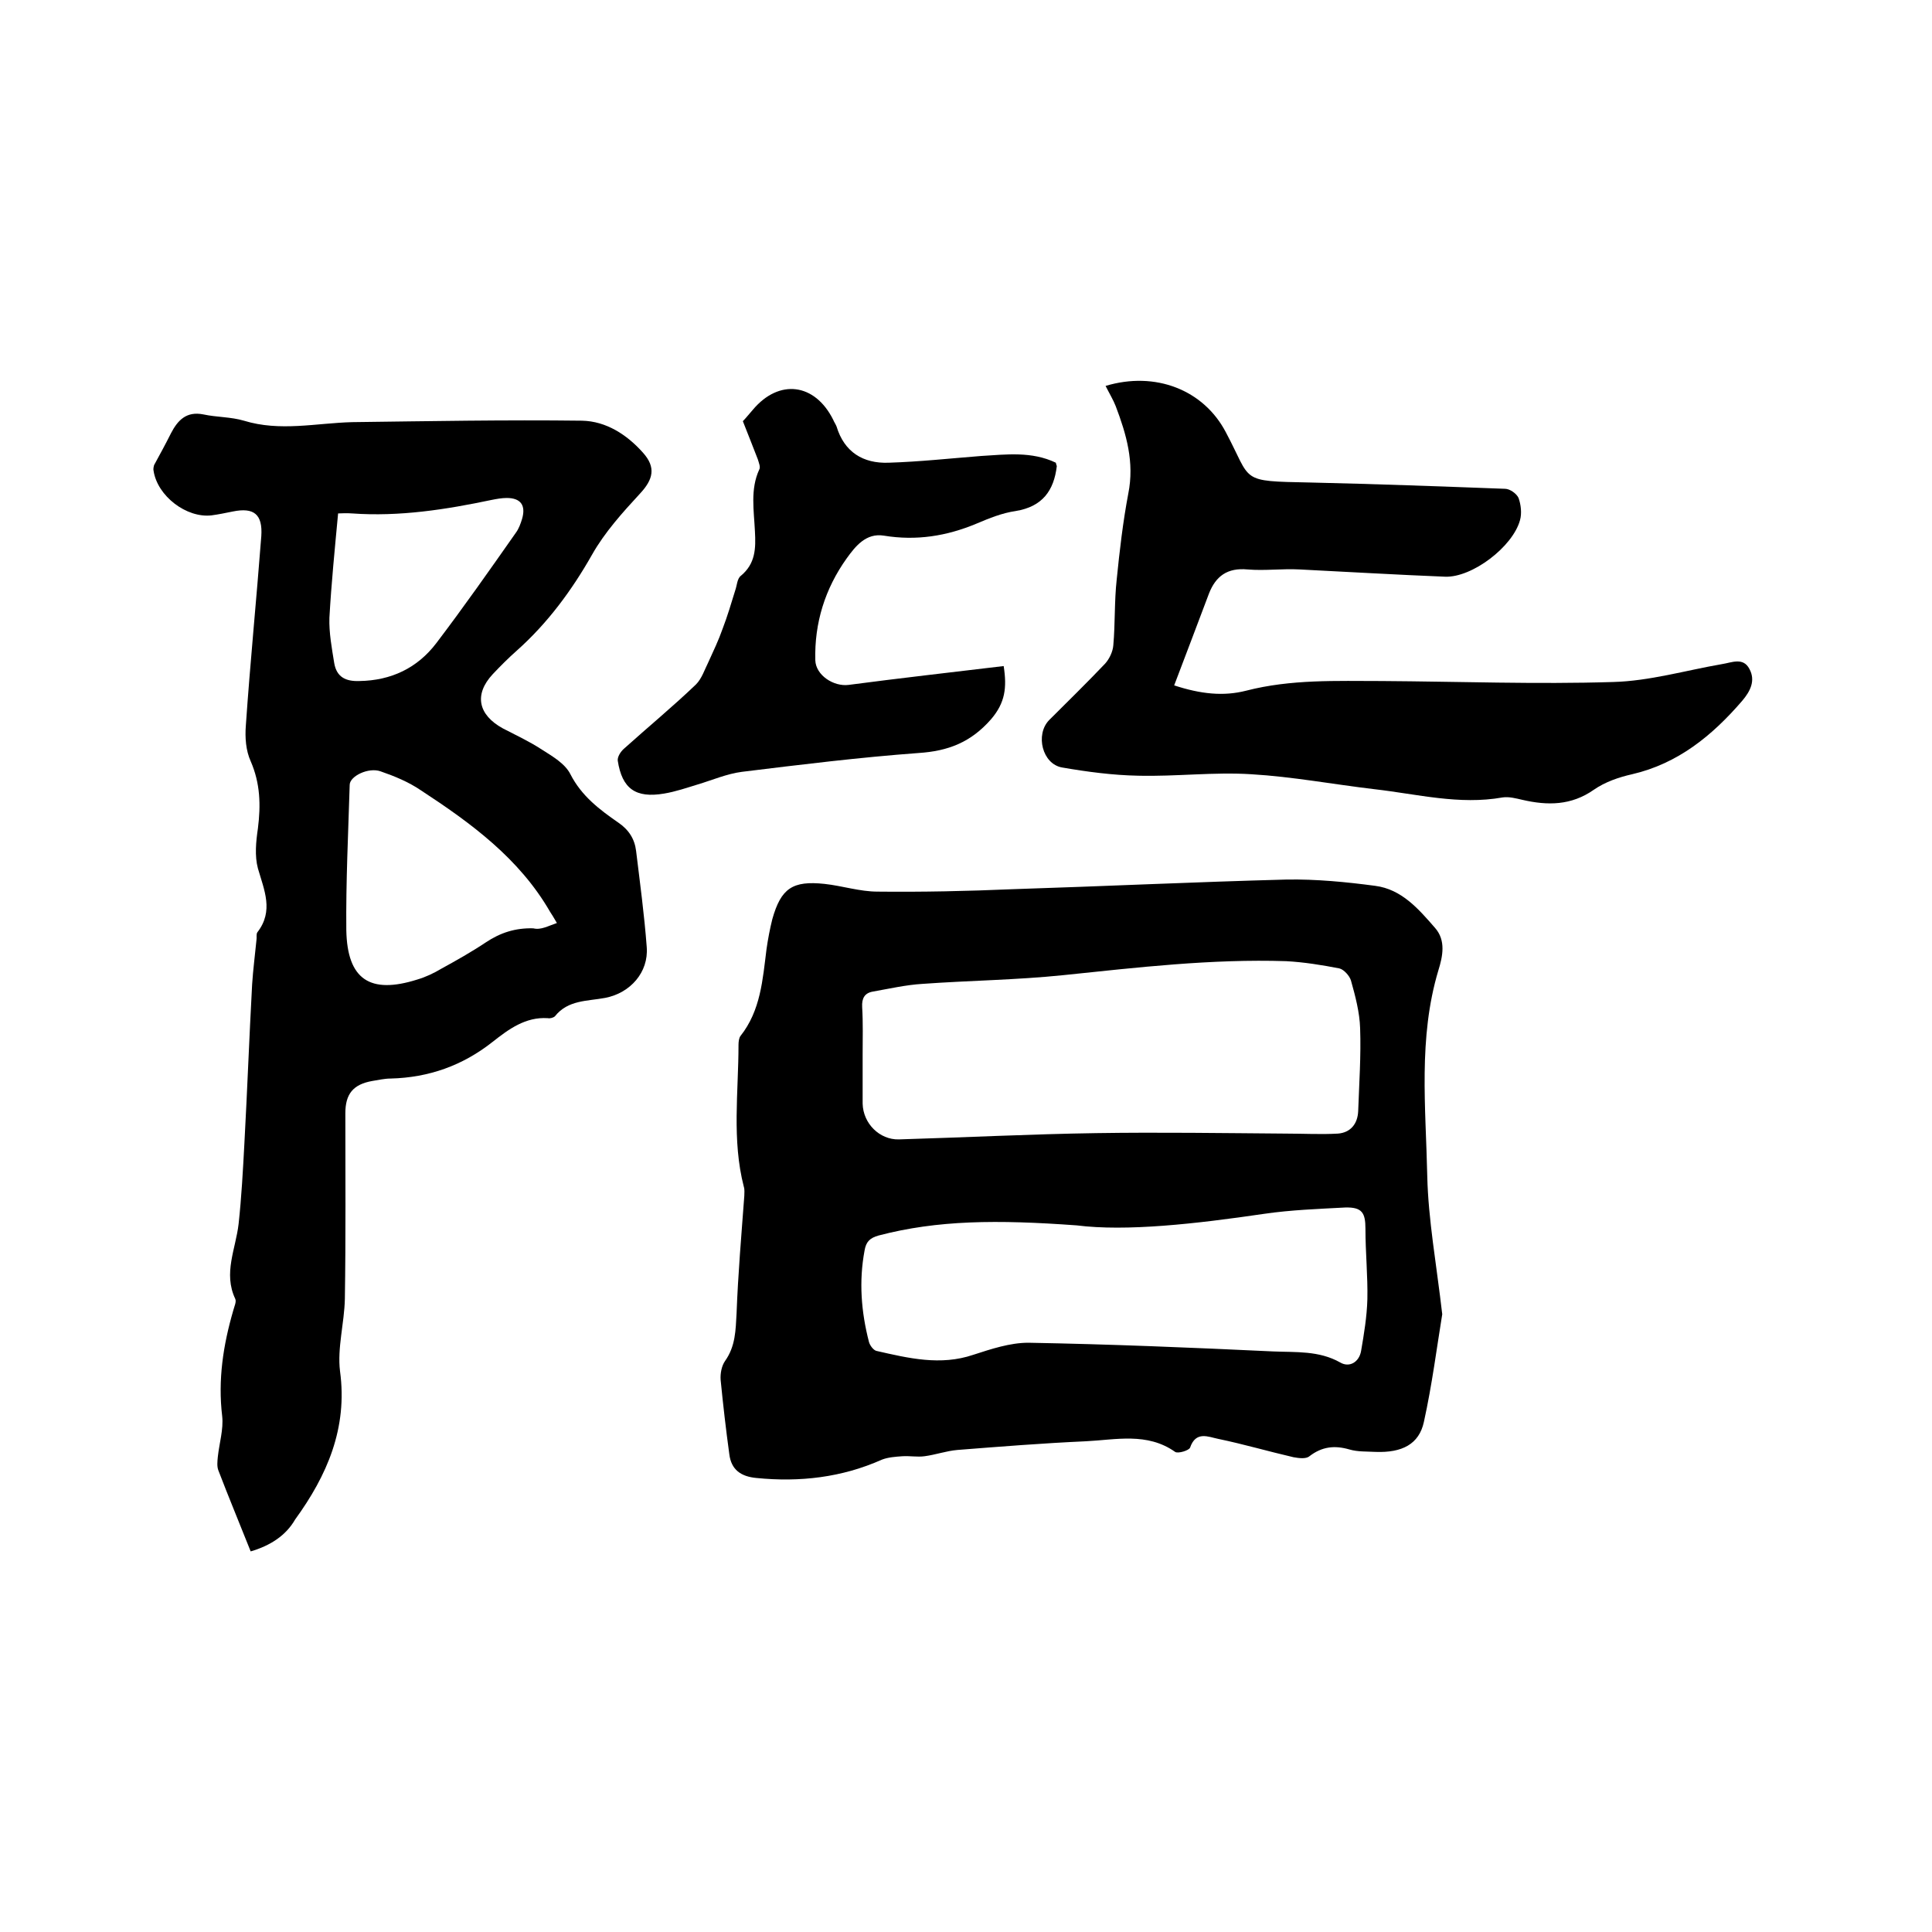 <svg enable-background="new 0 0 400 400" viewBox="0 0 400 400" xmlns="http://www.w3.org/2000/svg"><path d="m298.6 272.1c-1.1 6.7-2.1 14.6-3.8 22.3-1 4.6-4.5 6.4-10 6.2-1.8-.1-3.7 0-5.4-.5-3.1-.9-5.7-.6-8.3 1.4-.7.6-2.2.4-3.3.2-5.2-1.2-10.3-2.7-15.6-3.8-2-.4-4.6-1.7-5.8 1.8-.2.6-2.5 1.3-3.1.9-5.8-4.1-12.3-2.5-18.5-2.2-8.9.4-17.7 1.1-26.6 1.8-2.3.2-4.5 1-6.8 1.3-1.5.2-3-.1-4.6 0-1.4.1-2.9.2-4.2.7-8.3 3.7-17 4.7-26 3.8-3.2-.3-5.2-1.7-5.6-4.9-.7-5.1-1.3-10.3-1.8-15.4-.1-1.3.2-2.9.9-3.9 2.2-3.1 2.2-6.4 2.4-9.9.3-8.1 1-16.2 1.6-24.3 0-.6.1-1.3-.1-1.9-2.5-9.7-1.1-19.6-1.1-29.4 0-.6.1-1.4.4-1.8 4.2-5.3 4.6-11.7 5.4-18 .3-2.1.7-4.2 1.2-6.2 1.8-6.4 4.2-8 10.8-7.3 3.7.4 7.3 1.6 11 1.6 9.3.1 18.6-.1 27.9-.5 18.9-.6 37.8-1.5 56.8-2 6.1-.1 12.3.5 18.3 1.3 5.5.7 9 4.8 12.4 8.7 2.3 2.6 1.6 5.9.7 8.8-4.2 14-2.6 28.4-2.3 42.6.2 9 1.9 18.2 3.1 28.6zm-120-53.8v10.2c.1 4.1 3.5 7.5 7.5 7.4 13.6-.4 27.3-1.1 40.9-1.3 13.1-.2 26.2 0 39.3.1 3.6 0 7.2.2 10.7 0 2.6-.2 4.1-2 4.2-4.7.2-5.7.6-11.4.4-17.1-.1-3.3-1-6.7-1.9-9.9-.3-1-1.5-2.3-2.4-2.5-3.6-.7-7.3-1.3-11-1.5-15.5-.5-30.8 1.3-46.2 2.9-9.7 1-19.4 1.1-29.1 1.8-3.4.2-6.9 1-10.3 1.6-1.7.3-2.3 1.4-2.2 3.2.2 3.3.1 6.6.1 9.8zm44.3 35.4c-16.5-1.2-28.8-1.1-41 2.1-1.8.5-2.6 1.3-2.9 3.1-1.2 6.4-.7 12.7.9 18.9.2.8 1 1.8 1.6 1.9 6.6 1.5 13.2 3.1 20 .8 3.7-1.2 7.6-2.5 11.4-2.5 16.9.3 33.8 1 50.7 1.8 4.7.2 9.5-.2 13.9 2.3 1.9 1.1 3.9-.1 4.3-2.4.6-3.5 1.2-7.1 1.3-10.7.1-4.8-.4-9.7-.4-14.6 0-3.3-.7-4.5-4.2-4.4-5.6.3-11.2.5-16.7 1.3-14.3 2.1-28.6 3.7-38.9 2.4z"/><path d="m51.9 321.2c-2.3-5.8-4.6-11.3-6.7-16.8-.3-.8-.2-1.8-.1-2.8.3-2.8 1.2-5.7.9-8.4-.9-7.5.2-14.7 2.3-21.9.2-.8.7-1.8.4-2.4-2.5-5.3.1-10.3.7-15.5.6-5.5.9-11.1 1.2-16.7.6-11 1-21.9 1.6-32.9.2-3.1.6-6.1.9-9.2.1-.5-.1-1.2.2-1.6 3.4-4.4 1.4-8.7.1-13.2-.7-2.6-.4-5.6 0-8.3.6-4.8.5-9.3-1.5-13.9-1-2.2-1.2-4.9-1-7.4.9-13.1 2.2-26.1 3.2-39.2.3-4.5-1.5-6-5.9-5.1-1.5.3-2.9.6-4.4.8-5.2.6-11.2-4-12-9.2-.1-.4 0-.8.1-1.2 1.2-2.2 2.4-4.4 3.5-6.6 1.4-2.7 3.2-4.6 6.7-3.9 2.8.6 5.7.5 8.4 1.3 7.5 2.3 14.9.5 22.4.3 15.9-.2 31.7-.5 47.6-.3 5 .1 9.3 2.9 12.6 6.6 2.8 3.1 2.1 5.6-.6 8.5-3.6 3.9-7.3 8-9.9 12.6-4.2 7.4-9.2 14.2-15.6 19.9-1.7 1.5-3.4 3.2-5 4.9-3.9 4.2-3 8.4 2.1 11.2 2.7 1.4 5.5 2.7 8.1 4.4 2.2 1.4 4.8 2.9 5.9 5.1 2.3 4.5 6 7.3 9.9 10 2.2 1.5 3.4 3.4 3.7 5.9.8 6.6 1.7 13.2 2.2 19.9.4 5.2-3.4 9.5-8.6 10.5-3.7.7-7.7.4-10.4 3.8-.3.3-1 .5-1.5.4-4.6-.3-8.1 2.3-11.4 4.9-6.2 4.9-13.2 7.4-21.1 7.6-1.3 0-2.5.3-3.8.5-4 .7-5.6 2.7-5.6 6.7 0 12.8.1 25.6-.1 38.4-.1 5-1.6 10.2-1 15 1.6 11.8-2.7 21.6-9.3 30.7-1.9 3.3-5.1 5.4-9.2 6.6zm63.4-130.1c-.7-1.2-1-1.7-1.4-2.3-6.4-11.1-16.4-18.4-26.8-25.2-2.5-1.7-5.4-2.9-8.3-3.9-2.5-.9-6.4 1-6.4 2.8-.3 10-.8 20.1-.7 30.1.2 10.2 4.9 13.3 14.7 10.2 1.7-.5 3.4-1.3 4.9-2.2 3.1-1.7 6.3-3.5 9.3-5.5s6.1-3 9.8-2.9c1.6.4 3.1-.5 4.9-1.1zm-45.3-84.8c-.7 7.5-1.4 14.5-1.8 21.6-.1 3.1.5 6.3 1 9.4.5 2.9 2.4 3.8 5.2 3.7 6.6-.1 12-2.7 15.9-7.8 5.7-7.5 11.1-15.2 16.5-22.9.6-.8 1-1.9 1.3-2.9.8-2.8-.3-4.3-3.2-4.3-1 0-2.1.2-3.1.4-9.5 2-19.1 3.5-28.9 2.8-1.2-.1-2.3 0-2.9 0z"/><path d="m228.9 79.9c10.3-3.1 20.3.8 24.9 9.6 5.5 10.3 2.6 10.1 17.5 10.4 13.4.3 26.9.8 40.3 1.3 1 0 2.4 1 2.8 1.9.5 1.4.7 3.2.3 4.6-1.5 5.5-9.9 11.9-15.5 11.7-10-.4-20.1-1-30.1-1.5-3.6-.2-7.2.3-10.8 0-4.2-.4-6.6 1.4-8 5-2.4 6.3-4.7 12.5-7.2 19 5.5 1.8 10.2 2.3 14.9 1.1 9.3-2.4 18.7-2 28.1-2 16 .1 32 .7 47.9.2 7.5-.2 15-2.4 22.5-3.7 2-.3 4.4-1.5 5.7 1 1.3 2.4.2 4.6-1.5 6.6-6.2 7.2-13.3 13-22.8 15.2-2.7.6-5.6 1.6-7.9 3.2-4.7 3.3-9.6 3.3-14.8 2.1-1.3-.3-2.8-.7-4.1-.5-9 1.6-17.7-.7-26.5-1.7-8.5-1-17-2.6-25.5-3.1-7.8-.5-15.6.5-23.5.3-5.2-.1-10.5-.8-15.7-1.7-4.1-.7-5.6-6.8-2.7-9.8 3.9-3.9 7.8-7.7 11.6-11.7.9-1 1.6-2.5 1.7-3.8.4-4.5.2-9.1.7-13.6.6-6 1.3-12 2.4-17.8 1.3-6.5-.4-12.3-2.6-18.1-.5-1.3-1.3-2.6-2.1-4.2z"/><path d="m218.6 95.8c.1.5.2.6.2.7-.6 5.1-3 8.4-8.5 9.3-2.8.4-5.5 1.5-8.1 2.6-6.2 2.6-12.5 3.6-19.2 2.5-3.7-.6-5.9 2.2-7.7 4.7-4.5 6.3-6.7 13.4-6.5 21.1.1 3.1 3.8 5.5 6.9 5.1 10.6-1.4 21.3-2.6 32.1-3.9.7 4.5.3 7.6-2.6 11-4.2 4.8-8.9 6.6-15 7-12.2.9-24.4 2.4-36.6 3.9-3.1.4-6.1 1.7-9.1 2.6-2.3.7-4.6 1.5-7 1.9-5.9 1-8.7-1-9.6-6.8-.1-.8.6-1.9 1.3-2.5 5-4.5 10.1-8.7 14.9-13.3 1.2-1.2 1.8-3.1 2.6-4.7 1-2.2 2.1-4.5 2.9-6.8 1-2.6 1.8-5.3 2.6-7.9.4-1.1.4-2.5 1.2-3.1 3-2.5 3.1-5.6 2.9-9.2-.2-4.3-1-8.7.9-12.8.3-.5-.1-1.4-.3-2.1-1-2.6-2-5.1-3.1-7.9.6-.6 1.3-1.5 2.1-2.4 5.4-6.4 12.8-5.5 16.6 2.1.2.5.5.9.7 1.4 1.6 5.3 5.5 7.7 10.8 7.5 6.4-.2 12.8-.9 19.2-1.4 5.1-.3 10.4-1 15.4 1.4z"/></svg>